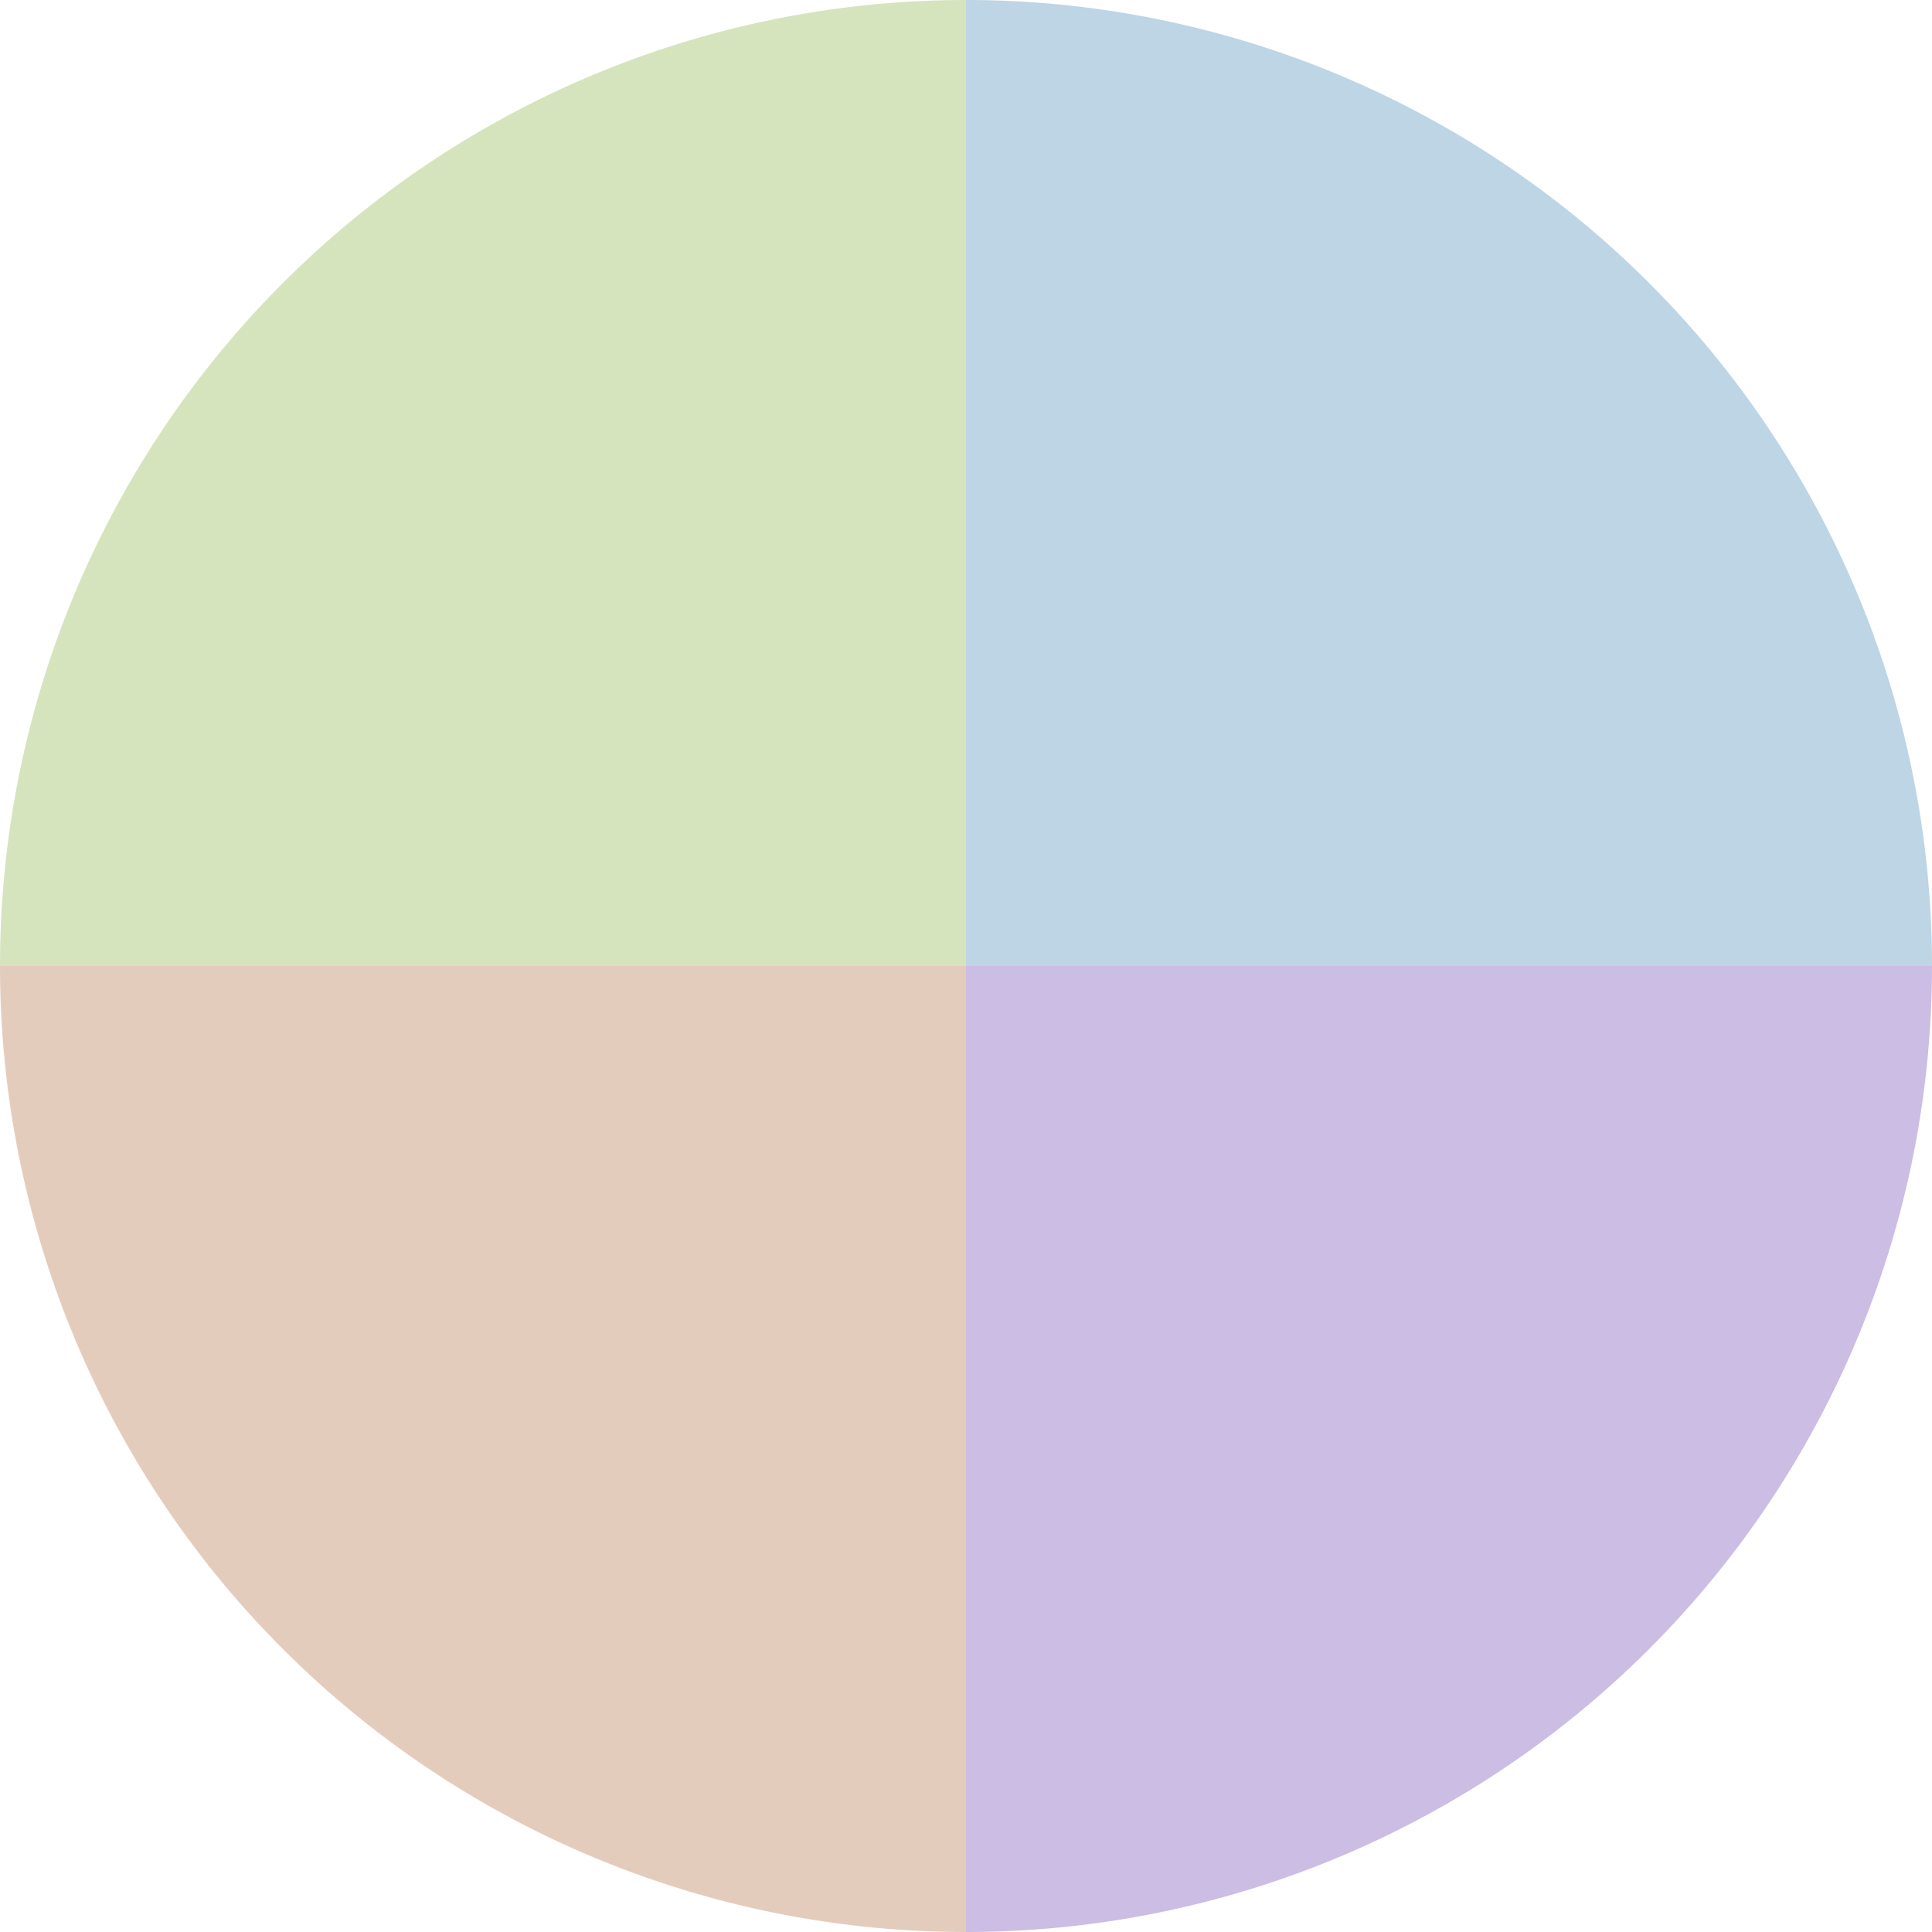 <?xml version="1.0" standalone="no"?>
<svg width="500" height="500" viewBox="-1 -1 2 2" xmlns="http://www.w3.org/2000/svg">
        <path d="M 0 -1 
             A 1,1 0 0,1 1 0             L 0,0
             z" fill="#bdd5e4" />
            <path d="M 1 0 
             A 1,1 0 0,1 0 1             L 0,0
             z" fill="#ccbde4" />
            <path d="M 0 1 
             A 1,1 0 0,1 -1 0             L 0,0
             z" fill="#e4ccbd" />
            <path d="M -1 0 
             A 1,1 0 0,1 -0 -1             L 0,0
             z" fill="#d5e4bd" />
    </svg>
